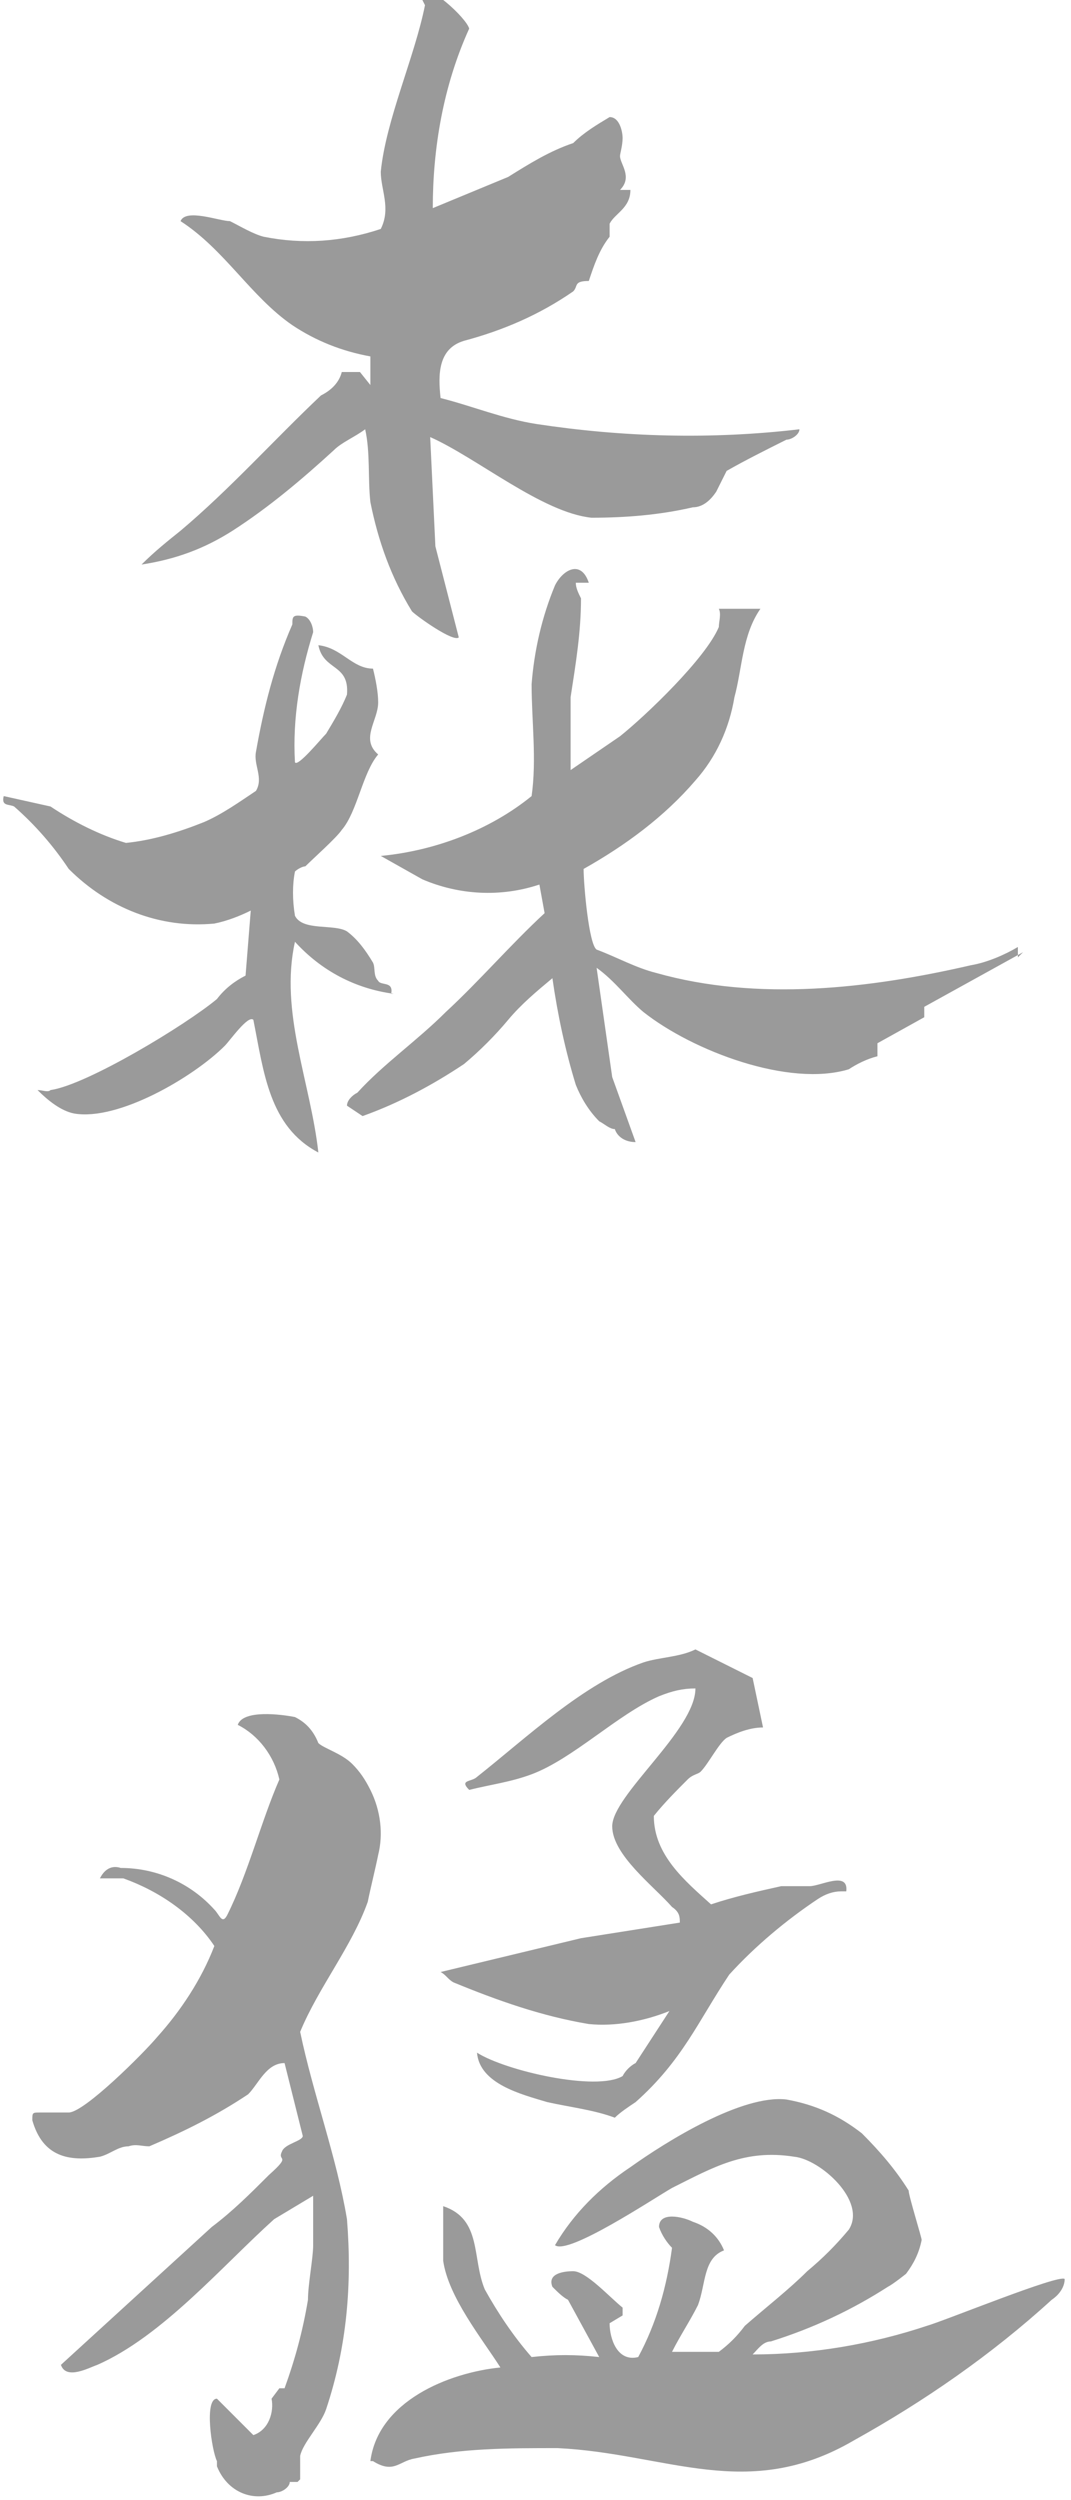 <svg xmlns="http://www.w3.org/2000/svg" viewBox="0 0 40.5 96.1" width="42" height="98"><path d="M27.2 18.9c-.2.3-.5.6-.9.6-1.3.3-2.6.4-3.9.4-1.9-.2-4.4-2.3-6.2-3.1l.2 4.2.9 3.5c-.2.2-1.6-.8-1.8-1-.8-1.3-1.3-2.7-1.6-4.2-.1-.9 0-1.9-.2-2.8-.4.3-.9.5-1.2.8-1.2 1.1-2.5 2.2-3.9 3.1-1.1.7-2.2 1.1-3.5 1.3.5-.5 1-.9 1.5-1.3 1.9-1.6 3.6-3.5 5.4-5.2.4-.2.7-.5.8-.9h.7l.4.5v-1.1c-1.1-.2-2.1-.6-3-1.2-1.6-1.1-2.6-2.9-4.3-4 .2-.5 1.5 0 1.9 0 .4.2.9.5 1.3.6 1.5.3 3 .2 4.5-.3.4-.8 0-1.5 0-2.2.2-2 1.3-4.4 1.7-6.4l-.3-.6c.4-.3 1.9 1.1 2 1.5-1 2.2-1.4 4.6-1.4 6.9l2.9-1.2c.8-.5 1.6-1 2.5-1.3.4-.4.9-.7 1.4-1 .4 0 .5.6.5.8 0 .3-.1.6-.1.7 0 .3.5.8 0 1.3h.4c0 .7-.6.9-.8 1.3v.5c-.4.5-.6 1.1-.8 1.7-.6 0-.4.2-.6.4-1.3.9-2.7 1.5-4.2 1.9-1 .3-1 1.3-.9 2.2 1.2.3 2.4.8 3.7 1 3.3.5 6.7.6 10.1.2 0 .2-.3.4-.5.4-.8.4-1.6.8-2.3 1.2ZM13.9 94.6c.3-2.3 3-3.4 5-3.6-.7-1.1-2-2.7-2.2-4.1v-2.1c1.5.5 1.1 2 1.6 3.2.5.9 1.1 1.8 1.8 2.6.9-.1 1.7-.1 2.6 0l-1.2-2.2c-.2-.1-.4-.3-.6-.5-.2-.5.4-.6.8-.6.5 0 1.4 1 1.9 1.4v.3l-.5.3c0 .6.3 1.5 1.1 1.3.7-1.3 1.1-2.7 1.3-4.2-.2-.2-.4-.5-.5-.8 0-.6.9-.4 1.3-.2.6.2 1 .6 1.2 1.1-.8.3-.7 1.3-1 2.1-.3.6-.7 1.2-1 1.8h1.8c.4-.3.7-.6 1-1 .8-.7 1.7-1.4 2.4-2.1.6-.5 1.1-1 1.6-1.6.7-1.1-1.1-2.7-2.1-2.8-1.9-.3-3.1.4-4.7 1.2-.7.4-4 2.6-4.5 2.2.7-1.2 1.7-2.2 2.9-3 1.4-1 4.3-2.8 6-2.6 1.1.2 2 .6 2.9 1.3.7.7 1.3 1.4 1.8 2.2 0 .2.5 1.8.5 1.9-.1.5-.3.9-.6 1.3 0 0-.5.4-.7.5-1.4.9-2.9 1.6-4.5 2.1-.3 0-.5.3-.7.5 2.3 0 4.6-.4 6.7-1.1.7-.2 5.1-2 5.3-1.8 0 .3-.2.6-.5.8-2.3 2.1-4.9 3.9-7.6 5.4-4.1 2.4-7.2.5-11.4.3-1.9 0-3.7 0-5.5.4-.6.1-.8.6-1.6.1Zm25.1-58-3.8 2.1v.4l-1.8 1v.5c-.4.1-.8.3-1.1.5-2.3.7-6-.7-7.9-2.2-.6-.5-1.1-1.2-1.8-1.7l.6 4.2.9 2.5c-.4 0-.7-.2-.8-.5-.2 0-.4-.2-.6-.3-.4-.4-.7-.9-.9-1.4-.4-1.3-.7-2.7-.9-4.1-.6.5-1.2 1-1.7 1.6-.5.6-1.1 1.2-1.7 1.7-1.2.8-2.5 1.5-3.9 2l-.6-.4c0-.2.2-.4.4-.5 1-1.1 2.3-2 3.4-3.1 1.3-1.2 2.5-2.6 3.8-3.8l-.2-1.1c-1.5.5-3.1.4-4.5-.2l-1.6-.9c2.1-.2 4.2-1 5.8-2.3.2-1.4 0-2.9 0-4.3.1-1.3.4-2.6.9-3.8.3-.6 1-1 1.3-.1h-.5c0 .2.1.4.2.6 0 1.3-.2 2.5-.4 3.8v2.8l1.9-1.3c1-.8 3.3-3 3.8-4.2 0-.2.1-.5 0-.7h1.6c-.7 1-.7 2.3-1 3.4-.2 1.2-.7 2.3-1.5 3.2-1.2 1.4-2.7 2.5-4.3 3.4 0 .6.2 2.9.5 3.1.8.3 1.5.7 2.3.9 3.9 1.1 8.2.6 12.1-.3.6-.1 1.3-.4 1.8-.7v.4ZM11.1 95.4h-.3c0 .2-.3.4-.5.4-.9.4-1.9 0-2.3-1v-.2c-.2-.4-.5-2.4 0-2.4l1.4 1.4c.6-.2.8-.9.7-1.4l.3-.4h-.5.7c.4-1.1.7-2.2.9-3.4 0-.6.2-1.6.2-2.1v-1.9l-1.5.9c-2 1.8-4.3 4.5-6.8 5.6-.3.1-1.2.6-1.4 0l5.8-5.3c.8-.6 1.5-1.3 2.2-2 .9-.8.3-.5.5-.9.1-.3.8-.4.8-.6l-.7-2.8c-.7 0-1 .8-1.4 1.2-1.2.8-2.4 1.4-3.8 2-.3 0-.5-.1-.8 0-.4 0-.7.3-1.1.4-1.2.2-2.2 0-2.6-1.4 0-.3 0-.3.3-.3h1.1c.6 0 2.9-2.3 3.4-2.9.9-1 1.7-2.2 2.2-3.5-.8-1.2-2.1-2.1-3.5-2.6h-.9c.2-.4.5-.5.8-.4 1.4 0 2.7.6 3.6 1.6.2.2.3.6.5.2.8-1.6 1.3-3.6 2-5.2-.2-.9-.8-1.7-1.6-2.1.2-.6 1.7-.4 2.2-.3.4.2.7.5.9 1 .2.2.9.4 1.3.8.3.3.5.6.7 1 .4.8.5 1.7.3 2.5-.1.5-.3 1.3-.4 1.8-.6 1.7-1.9 3.3-2.6 5 .5 2.4 1.4 4.8 1.8 7.2.2 2.5 0 4.9-.8 7.3-.2.6-.9 1.3-1 1.8v.9Zm3.7-57.2c-1.5-.2-2.8-.9-3.8-2-.6 2.7.6 5.4.9 8.1-1.9-1-2.1-3.1-2.5-5.1-.2-.2-.9.8-1.1 1-1.2 1.2-4.1 2.9-5.8 2.6-.5-.1-1-.5-1.4-.9.2 0 .4.1.5 0 1.4-.2 5.2-2.5 6.4-3.5.3-.4.7-.7 1.1-.9l.2-2.5c-.4.2-.9.4-1.4.5-2.1.2-4.1-.6-5.6-2.1C1.7 32.5 1 31.7.2 31c-.2-.1-.5 0-.4-.4l1.8.4c.9.6 1.9 1.1 2.9 1.4 1-.1 2-.4 3-.8.7-.3 1.4-.8 2-1.2.3-.5-.1-1 0-1.5.3-1.7.7-3.3 1.4-4.9 0-.3 0-.4.5-.3.2.1.3.4.3.6-.5 1.6-.8 3.3-.7 5 .1.2 1-.9 1.2-1.1.3-.5.6-1 .8-1.5.1-1.2-.9-.9-1.1-1.9.9.1 1.3.9 2.1.9.1.4.2.9.2 1.3 0 .7-.7 1.4 0 2-.6.7-.8 2.2-1.4 2.9-.2.3-1.1 1.1-1.4 1.4-.1 0-.3.1-.4.2-.1.5-.1 1.1 0 1.7.3.6 1.5.3 2 .6.4.3.7.7 1 1.2.1.2 0 .5.2.7.1.2.6 0 .5.5ZM32 72.7c-.3 0-.6.1-.9.3-1.2.8-2.4 1.8-3.4 2.9-1.2 1.8-1.8 3.3-3.6 4.9-.3.2-.6.4-.8.6-.8-.3-1.7-.4-2.6-.6-1-.3-2.6-.7-2.7-1.9 1.1.7 4.6 1.5 5.6.9.1-.2.3-.4.5-.5l1.3-2c-1 .4-2.1.6-3.1.5-1.8-.3-3.5-.9-5.2-1.6-.2-.1-.3-.3-.5-.4l5.4-1.3 3.8-.6c0-.2 0-.4-.3-.6-.7-.8-2.3-2-2.3-3.1 0-1.2 3.2-3.7 3.2-5.3-.5 0-.9.1-1.4.3-1.6.7-3.3 2.4-4.9 3-.8.3-1.6.4-2.4.6-.4-.4.1-.3.3-.5 1.9-1.5 4.1-3.6 6.4-4.4.6-.2 1.4-.2 2-.5l2.2 1.1.4 1.9c-.5 0-1 .2-1.4.4-.3.2-.7 1-1 1.3-.1.1-.3.1-.5.3-.4.4-.9.9-1.3 1.4 0 1.5 1.2 2.5 2.2 3.4.9-.3 1.8-.5 2.7-.7h1.1c.4 0 1.5-.6 1.4.2Z" style="fill:#9a9a9a;fill-rule:evenodd"/></svg>